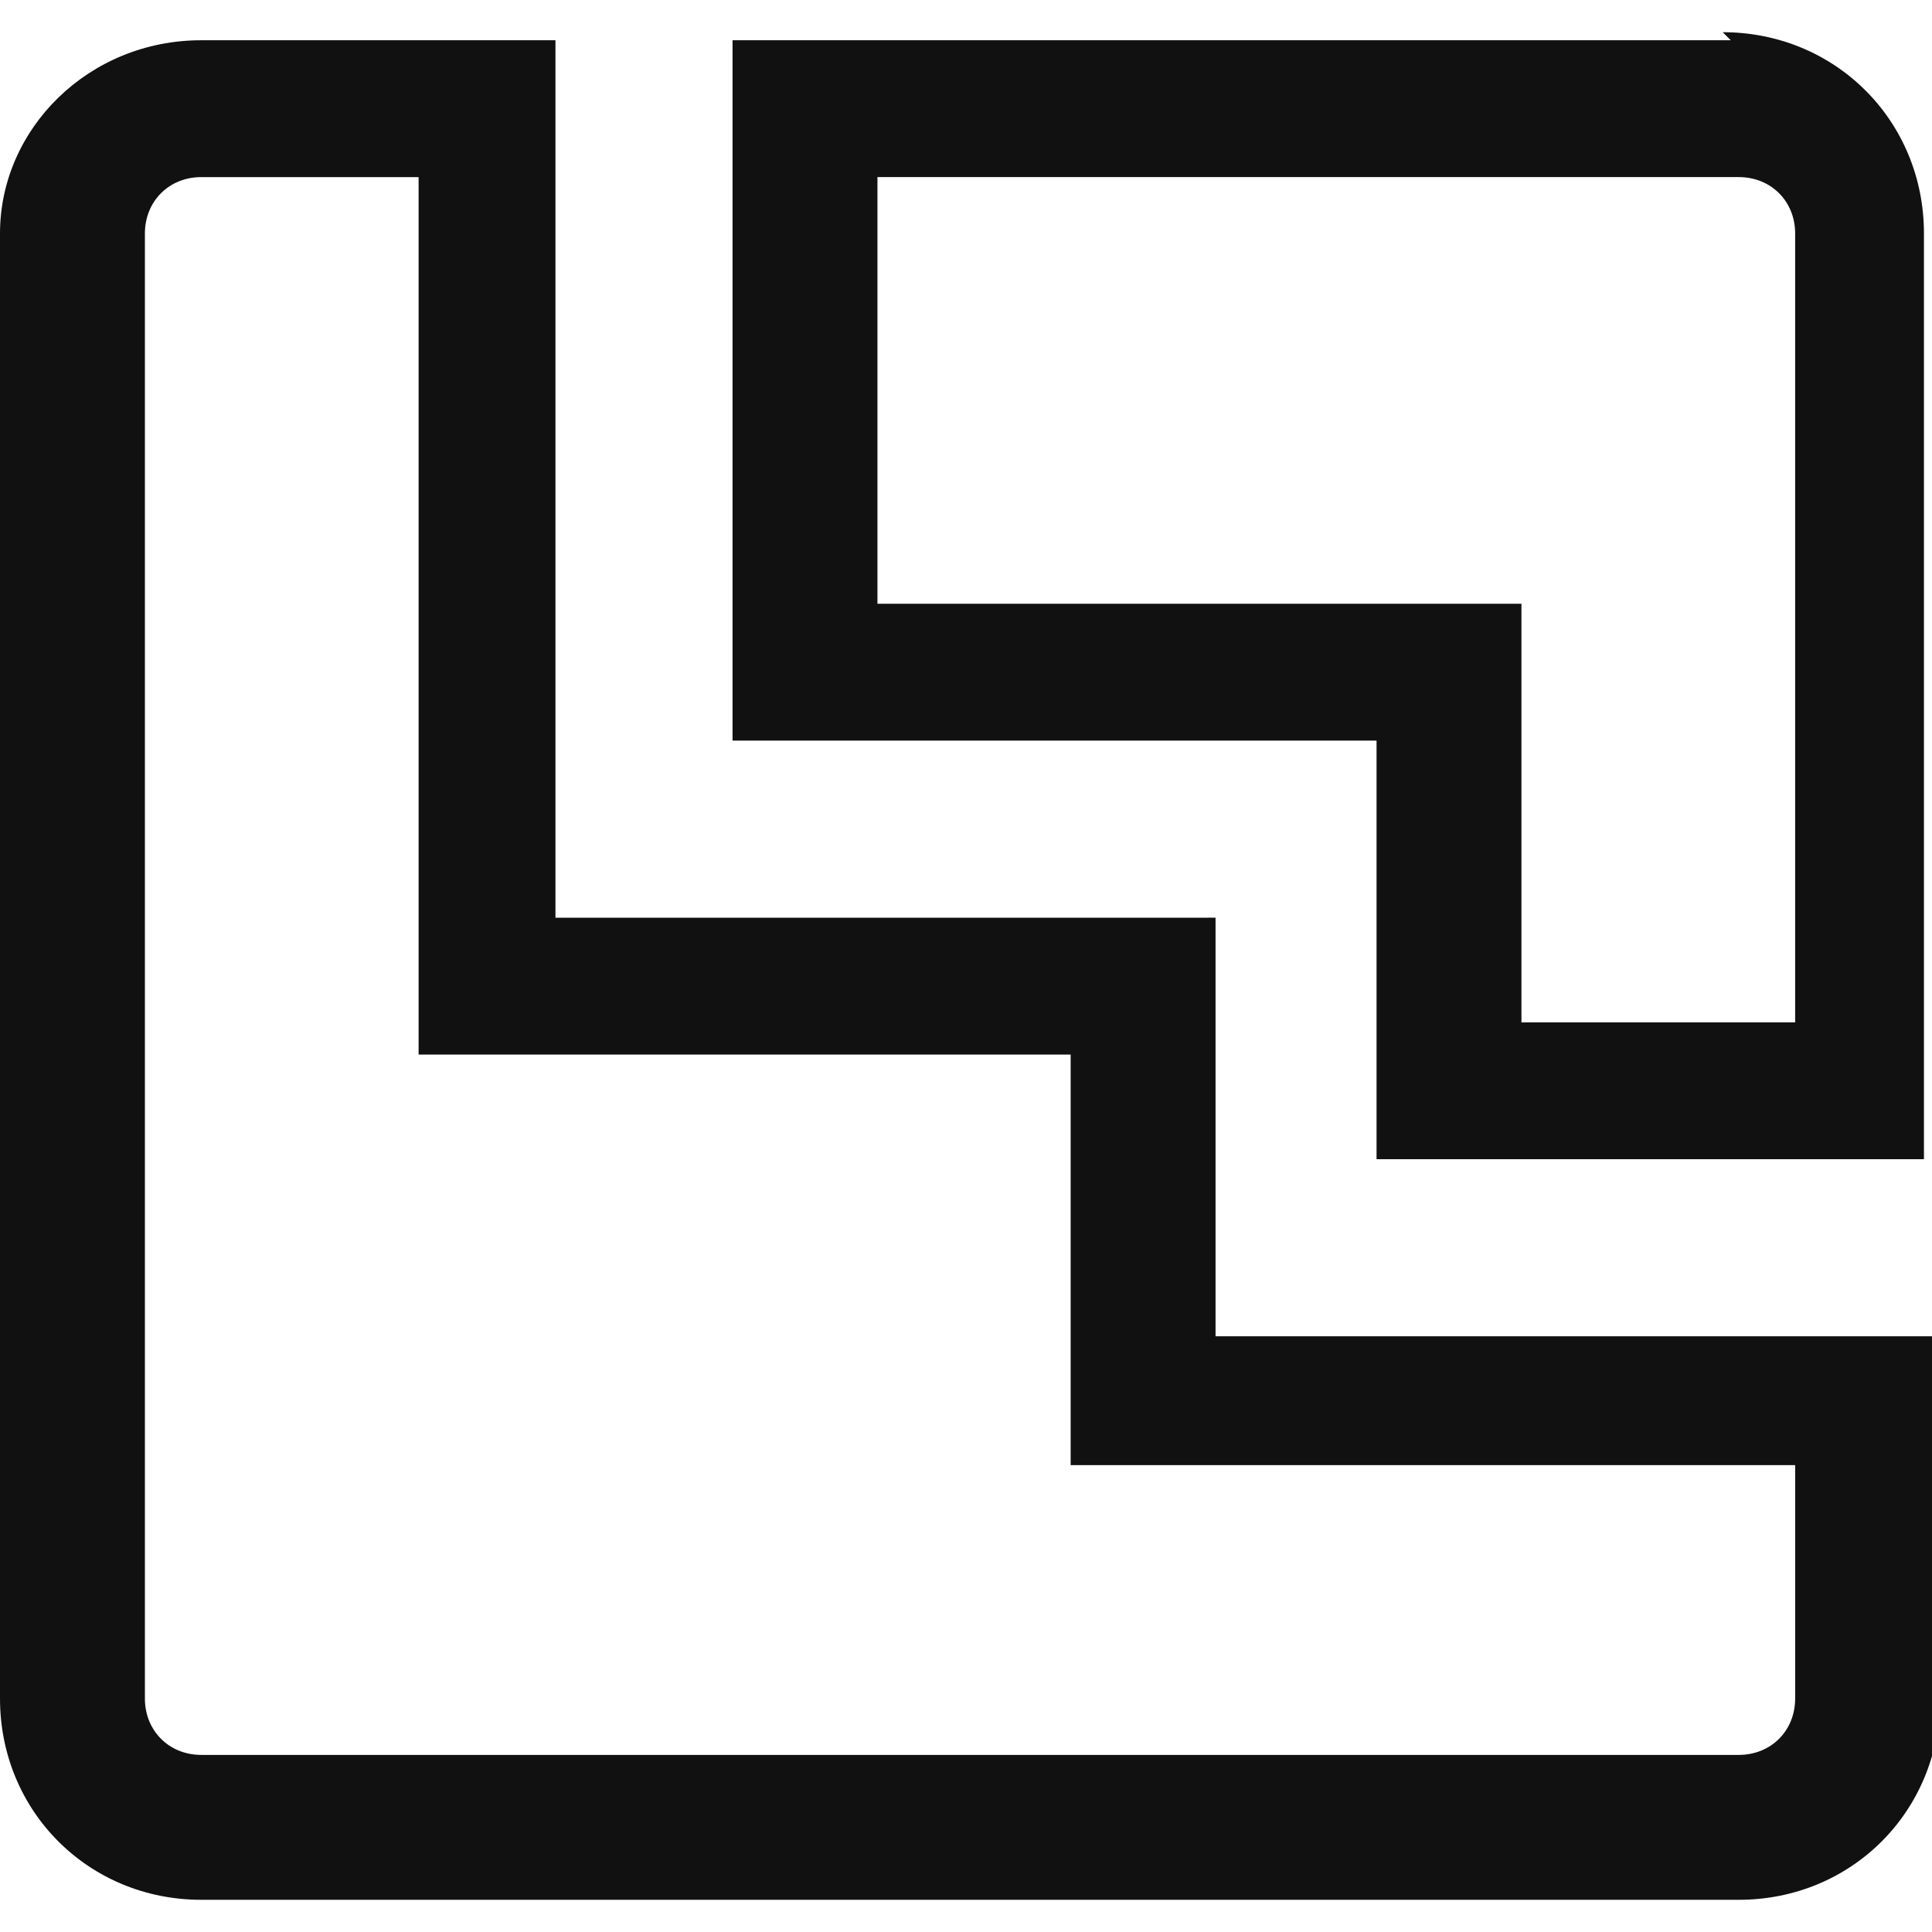 <svg viewBox="0 0 24 24" xmlns="http://www.w3.org/2000/svg"><g fill="#111"><path d="m15 11.4h-8.1v-10.9h-4.4c-1.4 0-2.5 1.1-2.5 2.4v18.2c0 1.4 1.1 2.5 2.5 2.5h19.1c1.4 0 2.5-1.1 2.5-2.5v-4.5h-9v-5.2zm7.3 6.9v2.8c0 .4-.3.7-.7.7h-19.1c-.4 0-.7-.3-.7-.7v-18.2c0-.4.3-.7.7-.7h2.7v10.9h8.1v5.1h9z"/><path d="m21.5.5h-12.4v8.7h8v5.2h6.8v-11.5c0-1.4-1.1-2.5-2.5-2.5zm.8 12.2h-3.4s0-5.2 0-5.2h-8v-5.3h10.7c.4 0 .7.3.7.7v9.7z"/></g></svg>